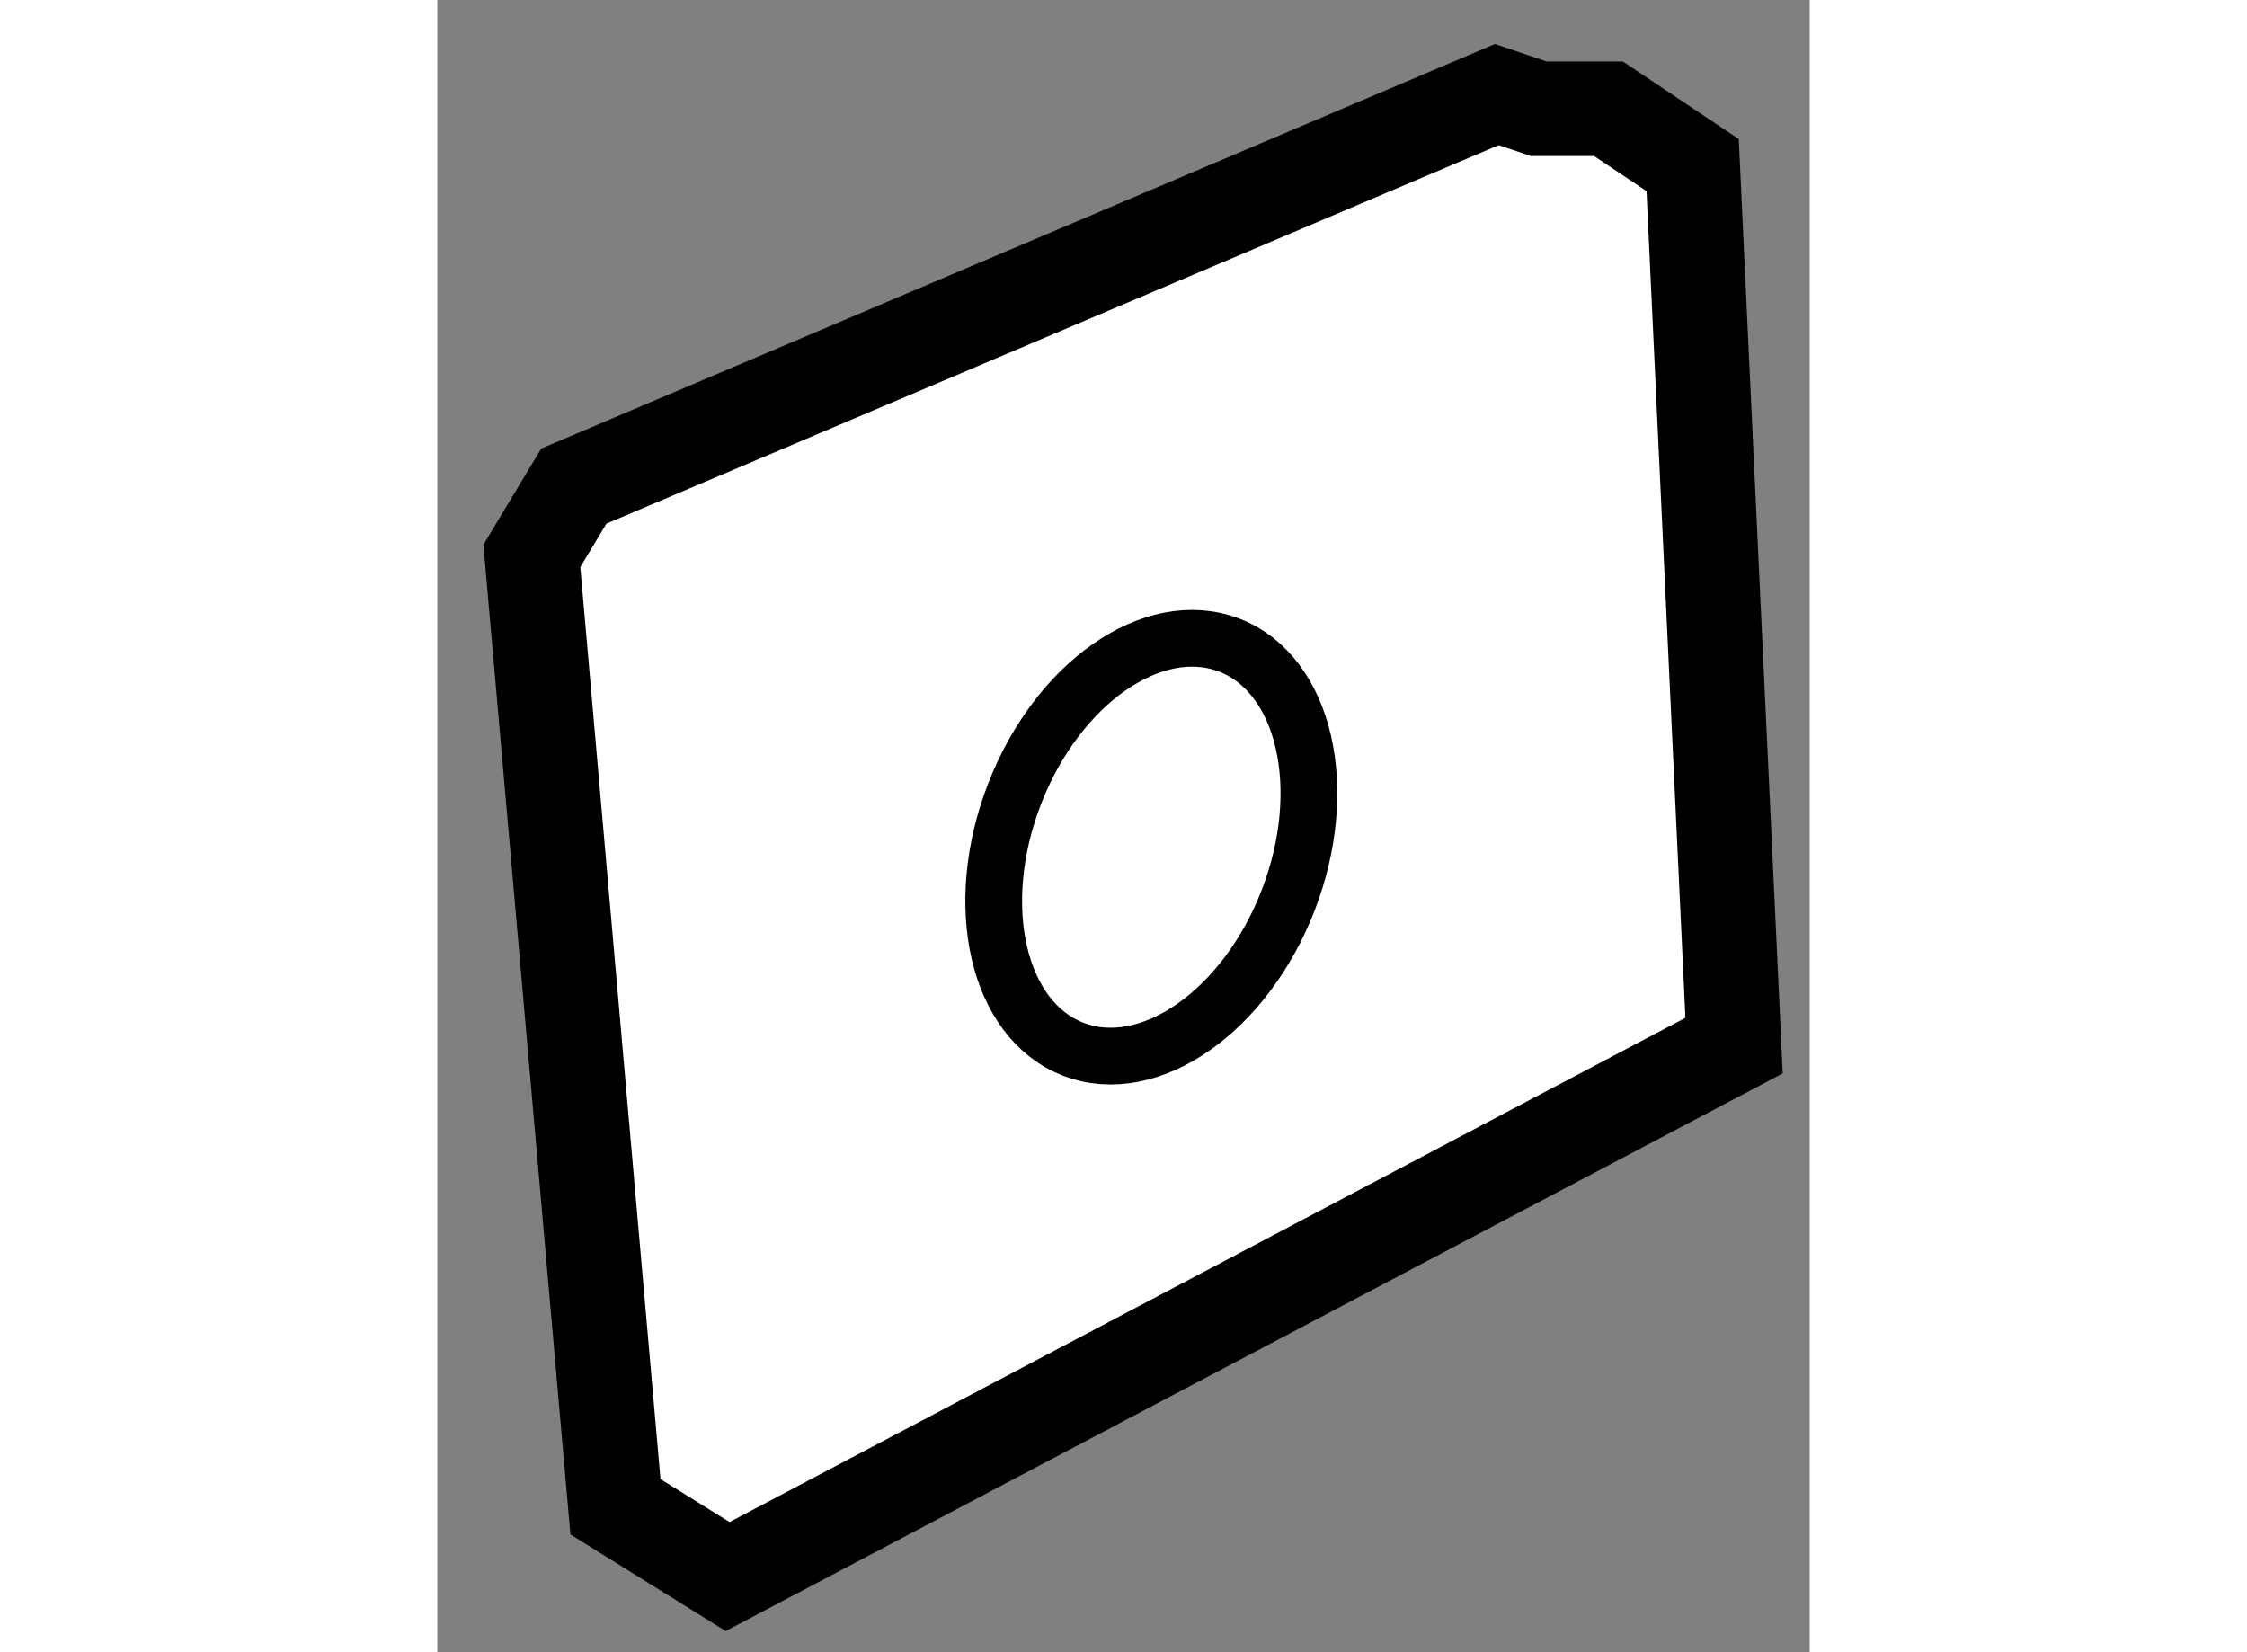 <?xml version="1.0" encoding="utf-8"?>
<!-- Generator: Adobe Illustrator 15.1.0, SVG Export Plug-In . SVG Version: 6.00 Build 0)  -->
<!DOCTYPE svg PUBLIC "-//W3C//DTD SVG 1.1//EN" "http://www.w3.org/Graphics/SVG/1.1/DTD/svg11.dtd">
<svg version="1.1" xmlns="http://www.w3.org/2000/svg" xmlns:xlink="http://www.w3.org/1999/xlink" x="0px" y="0px" width="244.8px"
	 height="180px" viewBox="179.711 96.46 7.256 8.735" enable-background="new 0 0 244.8 180" xml:space="preserve">
	
<rect x="179.711" y="96.46" width="7.256" height="8.735" fill="#808080" stroke="none"/>
	
<g><polygon fill="#FFFFFF" stroke="#000000" stroke-width="0.5" points="180.653,104.426 180.211,99.399 180.433,99.03 
			185.313,96.96 185.534,97.035 185.903,97.035 186.348,97.333 186.567,101.988 181.246,104.795 		"></polygon><ellipse transform="matrix(0.933 0.36 -0.36 0.933 48.609 -59.275)" fill="none" stroke="#000000" stroke-width="0.3" cx="183.501" cy="100.915" rx="0.776" ry="1.145"></ellipse></g>


</svg>